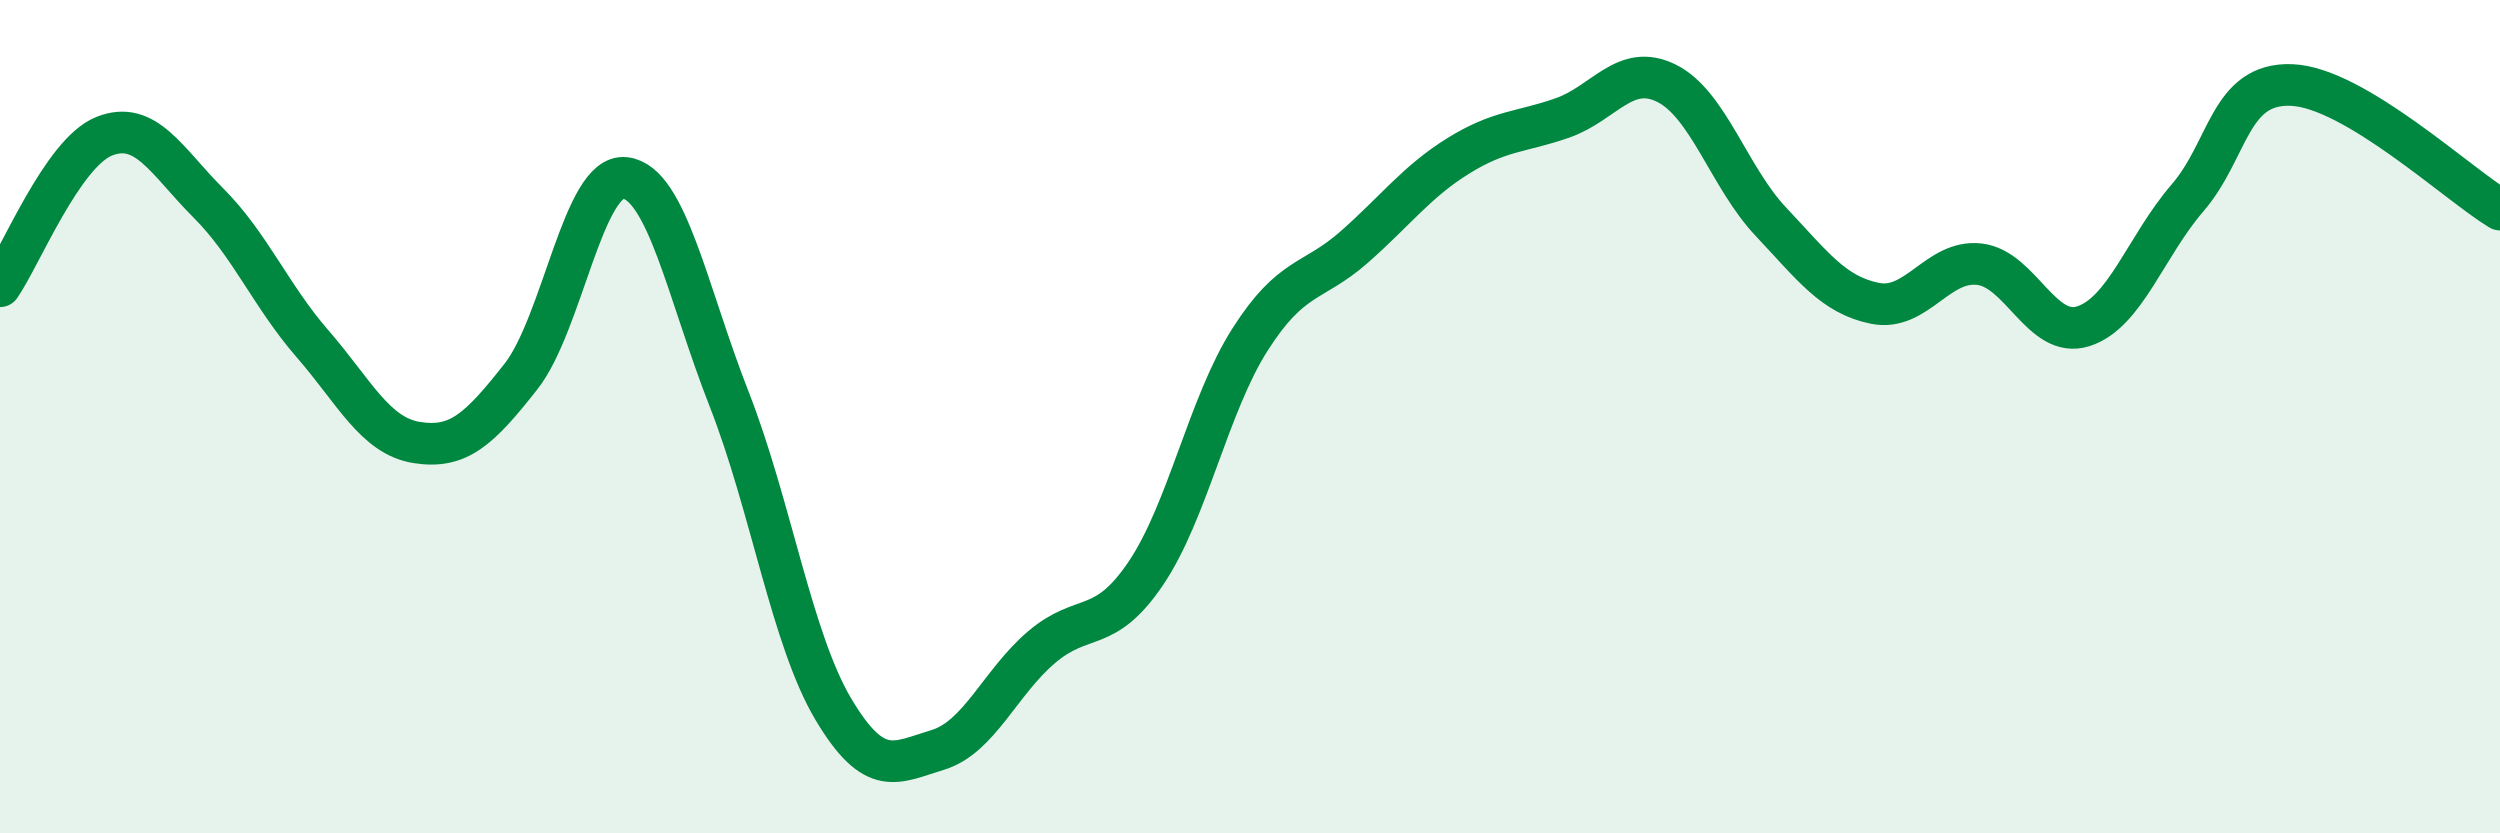 
    <svg width="60" height="20" viewBox="0 0 60 20" xmlns="http://www.w3.org/2000/svg">
      <path
        d="M 0,6.87 C 0.5,6.15 1.5,3.67 2.5,3.27 C 3.5,2.87 4,3.87 5,4.87 C 6,5.87 6.5,7.1 7.5,8.25 C 8.5,9.4 9,10.46 10,10.62 C 11,10.78 11.5,10.31 12.5,9.04 C 13.5,7.77 14,4.16 15,4.27 C 16,4.38 16.5,7.03 17.5,9.58 C 18.5,12.13 19,15.34 20,17.02 C 21,18.7 21.5,18.3 22.5,18 C 23.5,17.7 24,16.38 25,15.53 C 26,14.68 26.5,15.24 27.5,13.76 C 28.5,12.28 29,9.72 30,8.15 C 31,6.58 31.5,6.81 32.5,5.93 C 33.5,5.05 34,4.36 35,3.74 C 36,3.12 36.5,3.18 37.5,2.83 C 38.5,2.48 39,1.5 40,2 C 41,2.5 41.5,4.26 42.5,5.32 C 43.5,6.38 44,7.08 45,7.28 C 46,7.48 46.5,6.23 47.5,6.34 C 48.5,6.45 49,8.15 50,7.83 C 51,7.51 51.5,5.91 52.5,4.75 C 53.5,3.59 53.5,1.98 55,2.04 C 56.5,2.1 59,4.43 60,5.03L60 20L0 20Z"
        fill="#008740"
        opacity="0.1"
        stroke-linecap="round"
        stroke-linejoin="round"
      />
      <path
        d="M 0,6.87 C 0.5,6.15 1.5,3.67 2.5,3.27 C 3.5,2.87 4,3.87 5,4.87 C 6,5.87 6.5,7.1 7.5,8.25 C 8.5,9.4 9,10.46 10,10.62 C 11,10.78 11.5,10.31 12.5,9.04 C 13.5,7.77 14,4.16 15,4.27 C 16,4.38 16.5,7.03 17.5,9.58 C 18.5,12.13 19,15.34 20,17.02 C 21,18.7 21.5,18.3 22.5,18 C 23.5,17.7 24,16.38 25,15.53 C 26,14.68 26.5,15.24 27.5,13.76 C 28.5,12.28 29,9.72 30,8.15 C 31,6.58 31.5,6.81 32.5,5.93 C 33.5,5.05 34,4.36 35,3.74 C 36,3.12 36.5,3.18 37.5,2.83 C 38.5,2.48 39,1.5 40,2 C 41,2.5 41.5,4.26 42.5,5.32 C 43.5,6.38 44,7.08 45,7.28 C 46,7.48 46.5,6.23 47.5,6.34 C 48.5,6.45 49,8.15 50,7.83 C 51,7.51 51.5,5.91 52.5,4.75 C 53.5,3.59 53.5,1.98 55,2.04 C 56.5,2.1 59,4.43 60,5.03"
        stroke="#008740"
        stroke-width="1"
        fill="none"
        stroke-linecap="round"
        stroke-linejoin="round"
      />
    </svg>
  